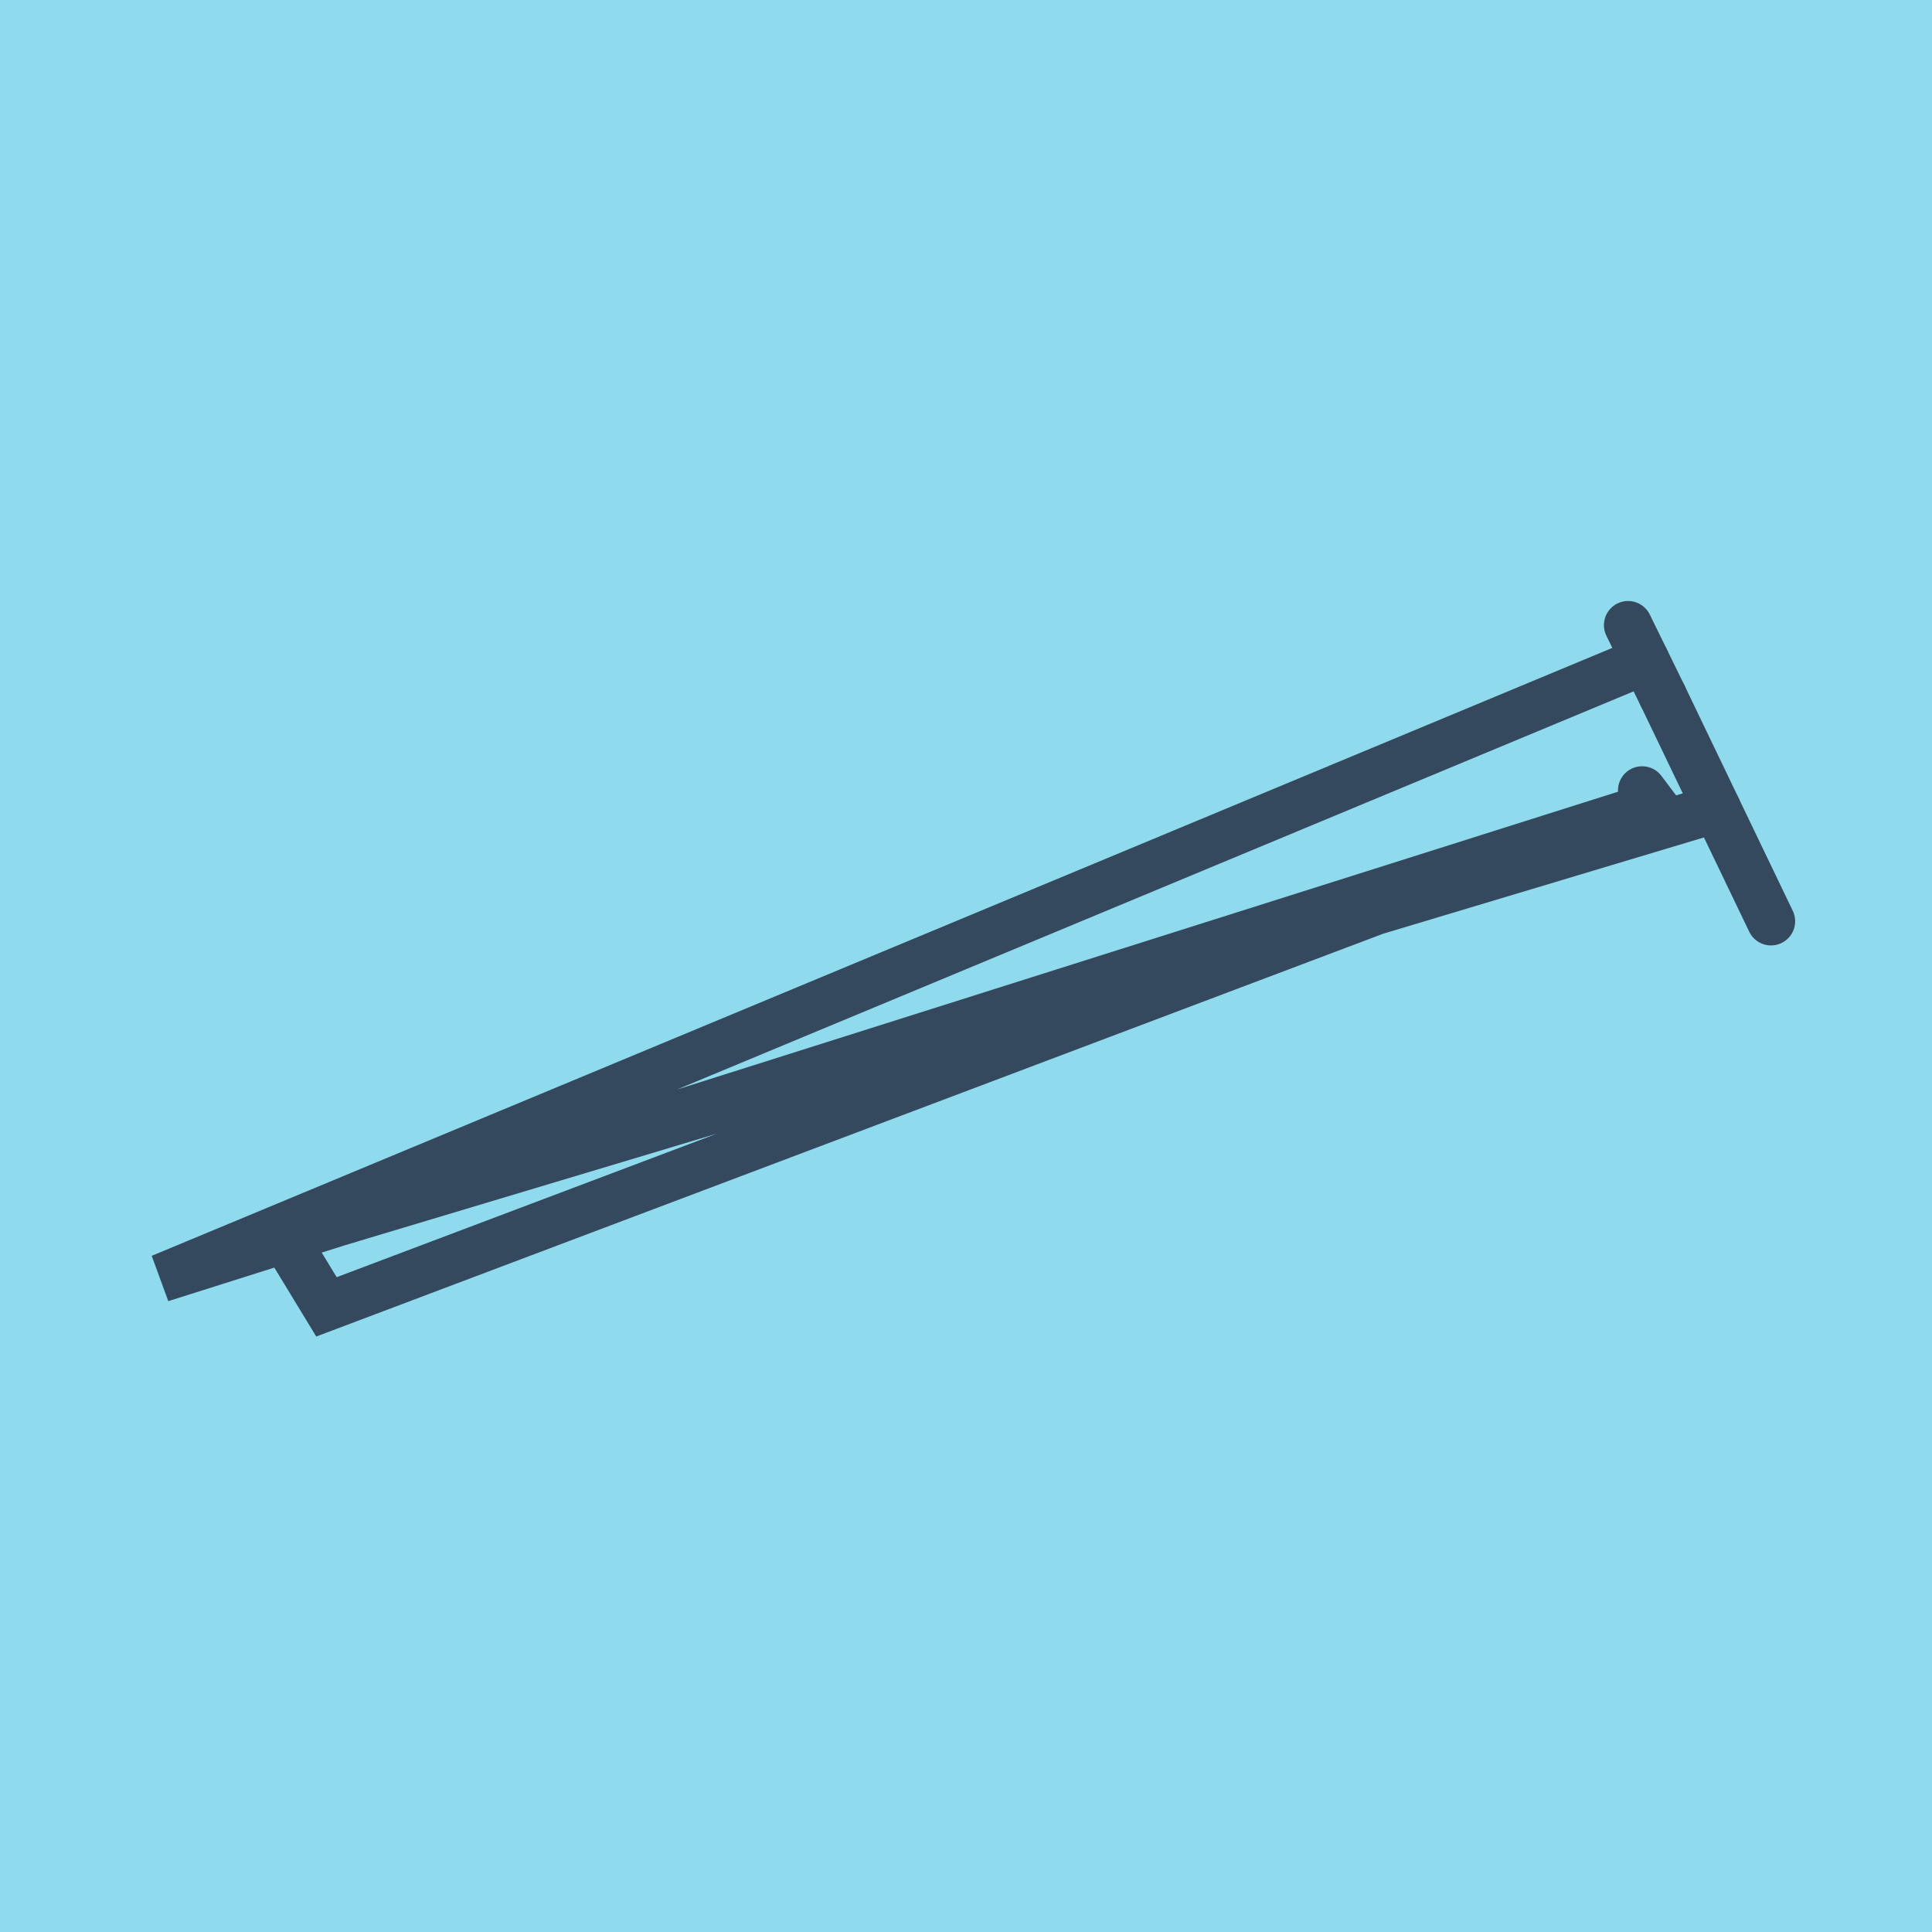 <?xml version="1.0" encoding="utf-8"?>
<!DOCTYPE svg PUBLIC "-//W3C//DTD SVG 1.1//EN" "http://www.w3.org/Graphics/SVG/1.1/DTD/svg11.dtd">
<svg xmlns="http://www.w3.org/2000/svg" xmlns:xlink="http://www.w3.org/1999/xlink" viewBox="-10 -10 120 120" preserveAspectRatio="xMidYMid meet">
	<path style="fill:#90daee" d="M-10-10h120v120H-10z"/>
			<polyline stroke-linecap="round" points="93.264,33.198 100,47.222 " style="fill:none;stroke:#34495e;stroke-width: 3px"/>
			<polyline stroke-linecap="round" points="93.433,41 91.995,39.094 " style="fill:none;stroke:#34495e;stroke-width: 3px"/>
			<polyline stroke-linecap="round" points="91.123,28.829 93.264,33.198 " style="fill:none;stroke:#34495e;stroke-width: 3px"/>
			<polyline stroke-linecap="round" points="96.632,40.21 7.681,66.903 10.277,71.171 92.714,40.047 0,69.387 92.194,31.014 " style="fill:none;stroke:#34495e;stroke-width: 3px"/>
	</svg>
